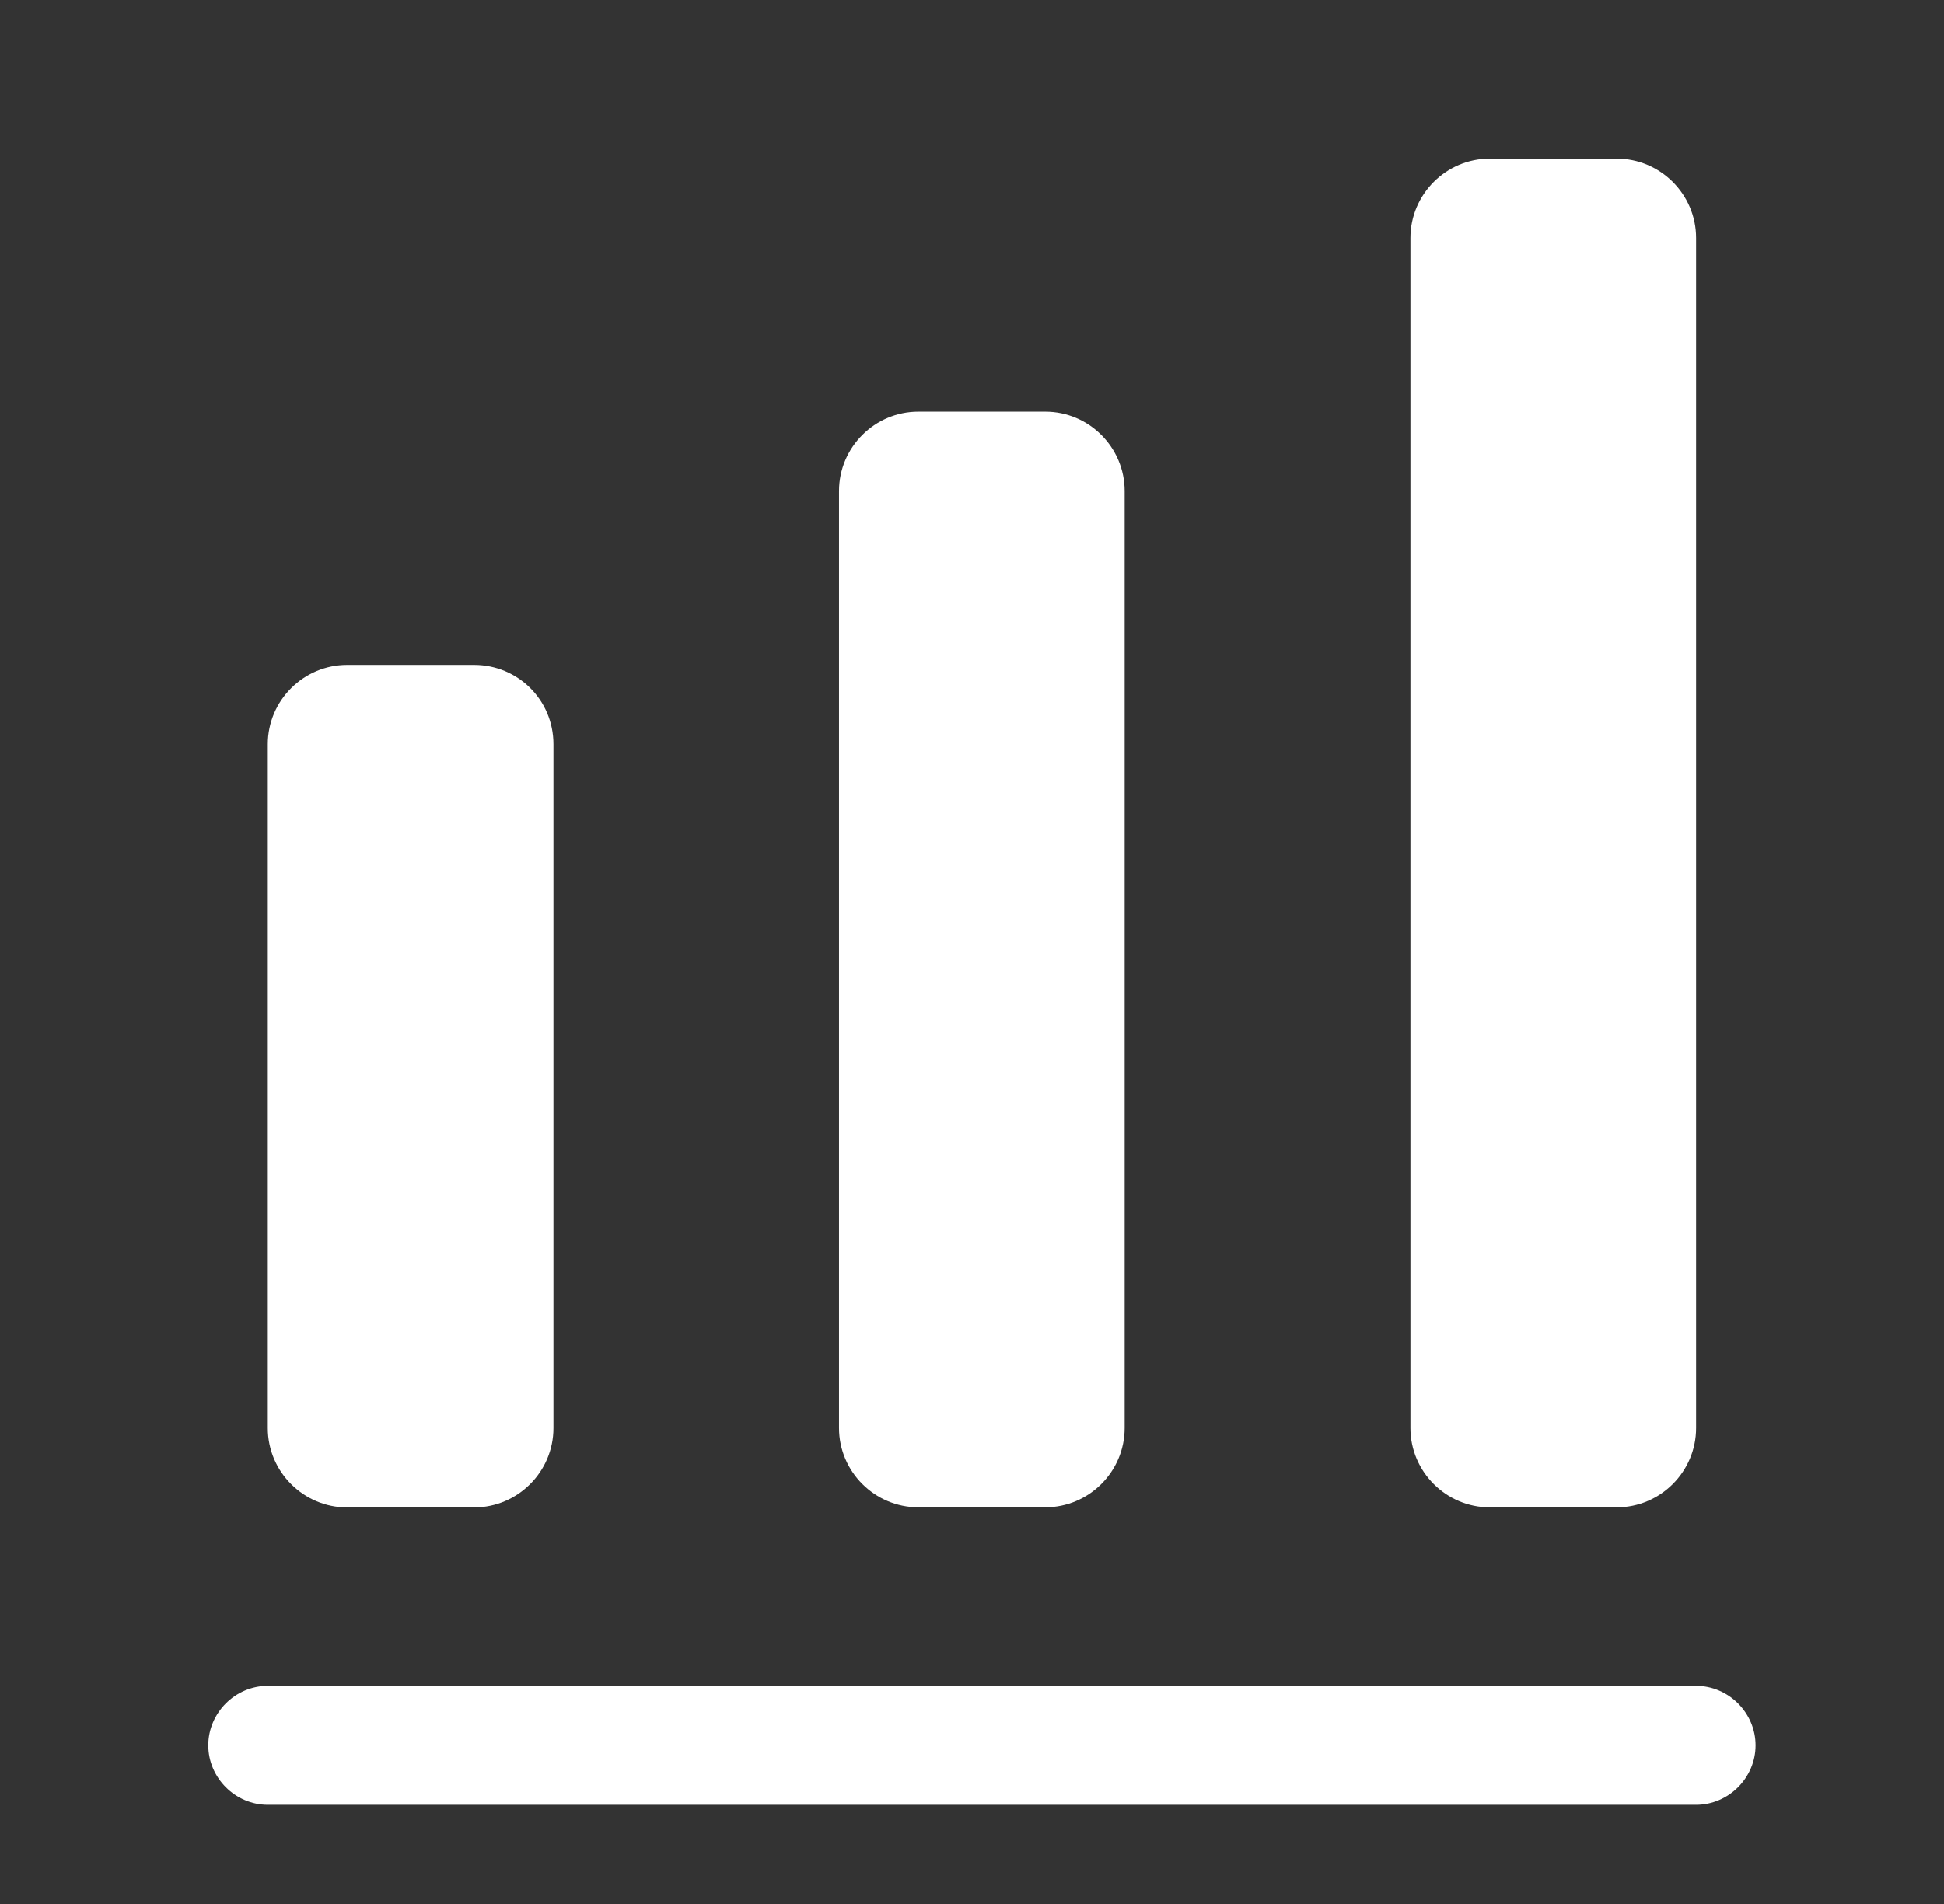 <svg width="49" height="48" viewBox="0 0 49 48" fill="none" xmlns="http://www.w3.org/2000/svg">
<rect x="0" y="0" width="49" height="48" fill="#333333" stroke="none"/>
<path d="M42.75 45.5H6.75C5.93 45.5 5.25 44.82 5.25 44C5.25 43.18 5.93 42.5 6.75 42.5H42.75C43.57 42.5 44.25 43.18 44.25 44C44.25 44.82 43.57 45.5 42.75 45.5Z" fill="white" style="fill:white;fill-opacity:1;"/>
<path d="M11.95 16.762H8.75C7.65 16.762 6.75 17.662 6.75 18.762V36.002C6.75 37.102 7.65 38.002 8.75 38.002H11.95C13.05 38.002 13.95 37.102 13.95 36.002V18.762C13.95 17.642 13.05 16.762 11.95 16.762Z" fill="white" style="fill:white;fill-opacity:1;"/>
<path d="M26.348 10.379H23.148C22.048 10.379 21.148 11.279 21.148 12.379V35.999C21.148 37.099 22.048 37.999 23.148 37.999H26.348C27.448 37.999 28.348 37.099 28.348 35.999V12.379C28.348 11.279 27.448 10.379 26.348 10.379Z" fill="white" style="fill:white;fill-opacity:1;"/>
<path d="M40.751 4H37.551C36.451 4 35.551 4.9 35.551 6V36C35.551 37.1 36.451 38 37.551 38H40.751C41.851 38 42.751 37.1 42.751 36V6C42.751 4.9 41.851 4 40.751 4Z" fill="white" style="fill:white;fill-opacity:1;"/>
</svg>
